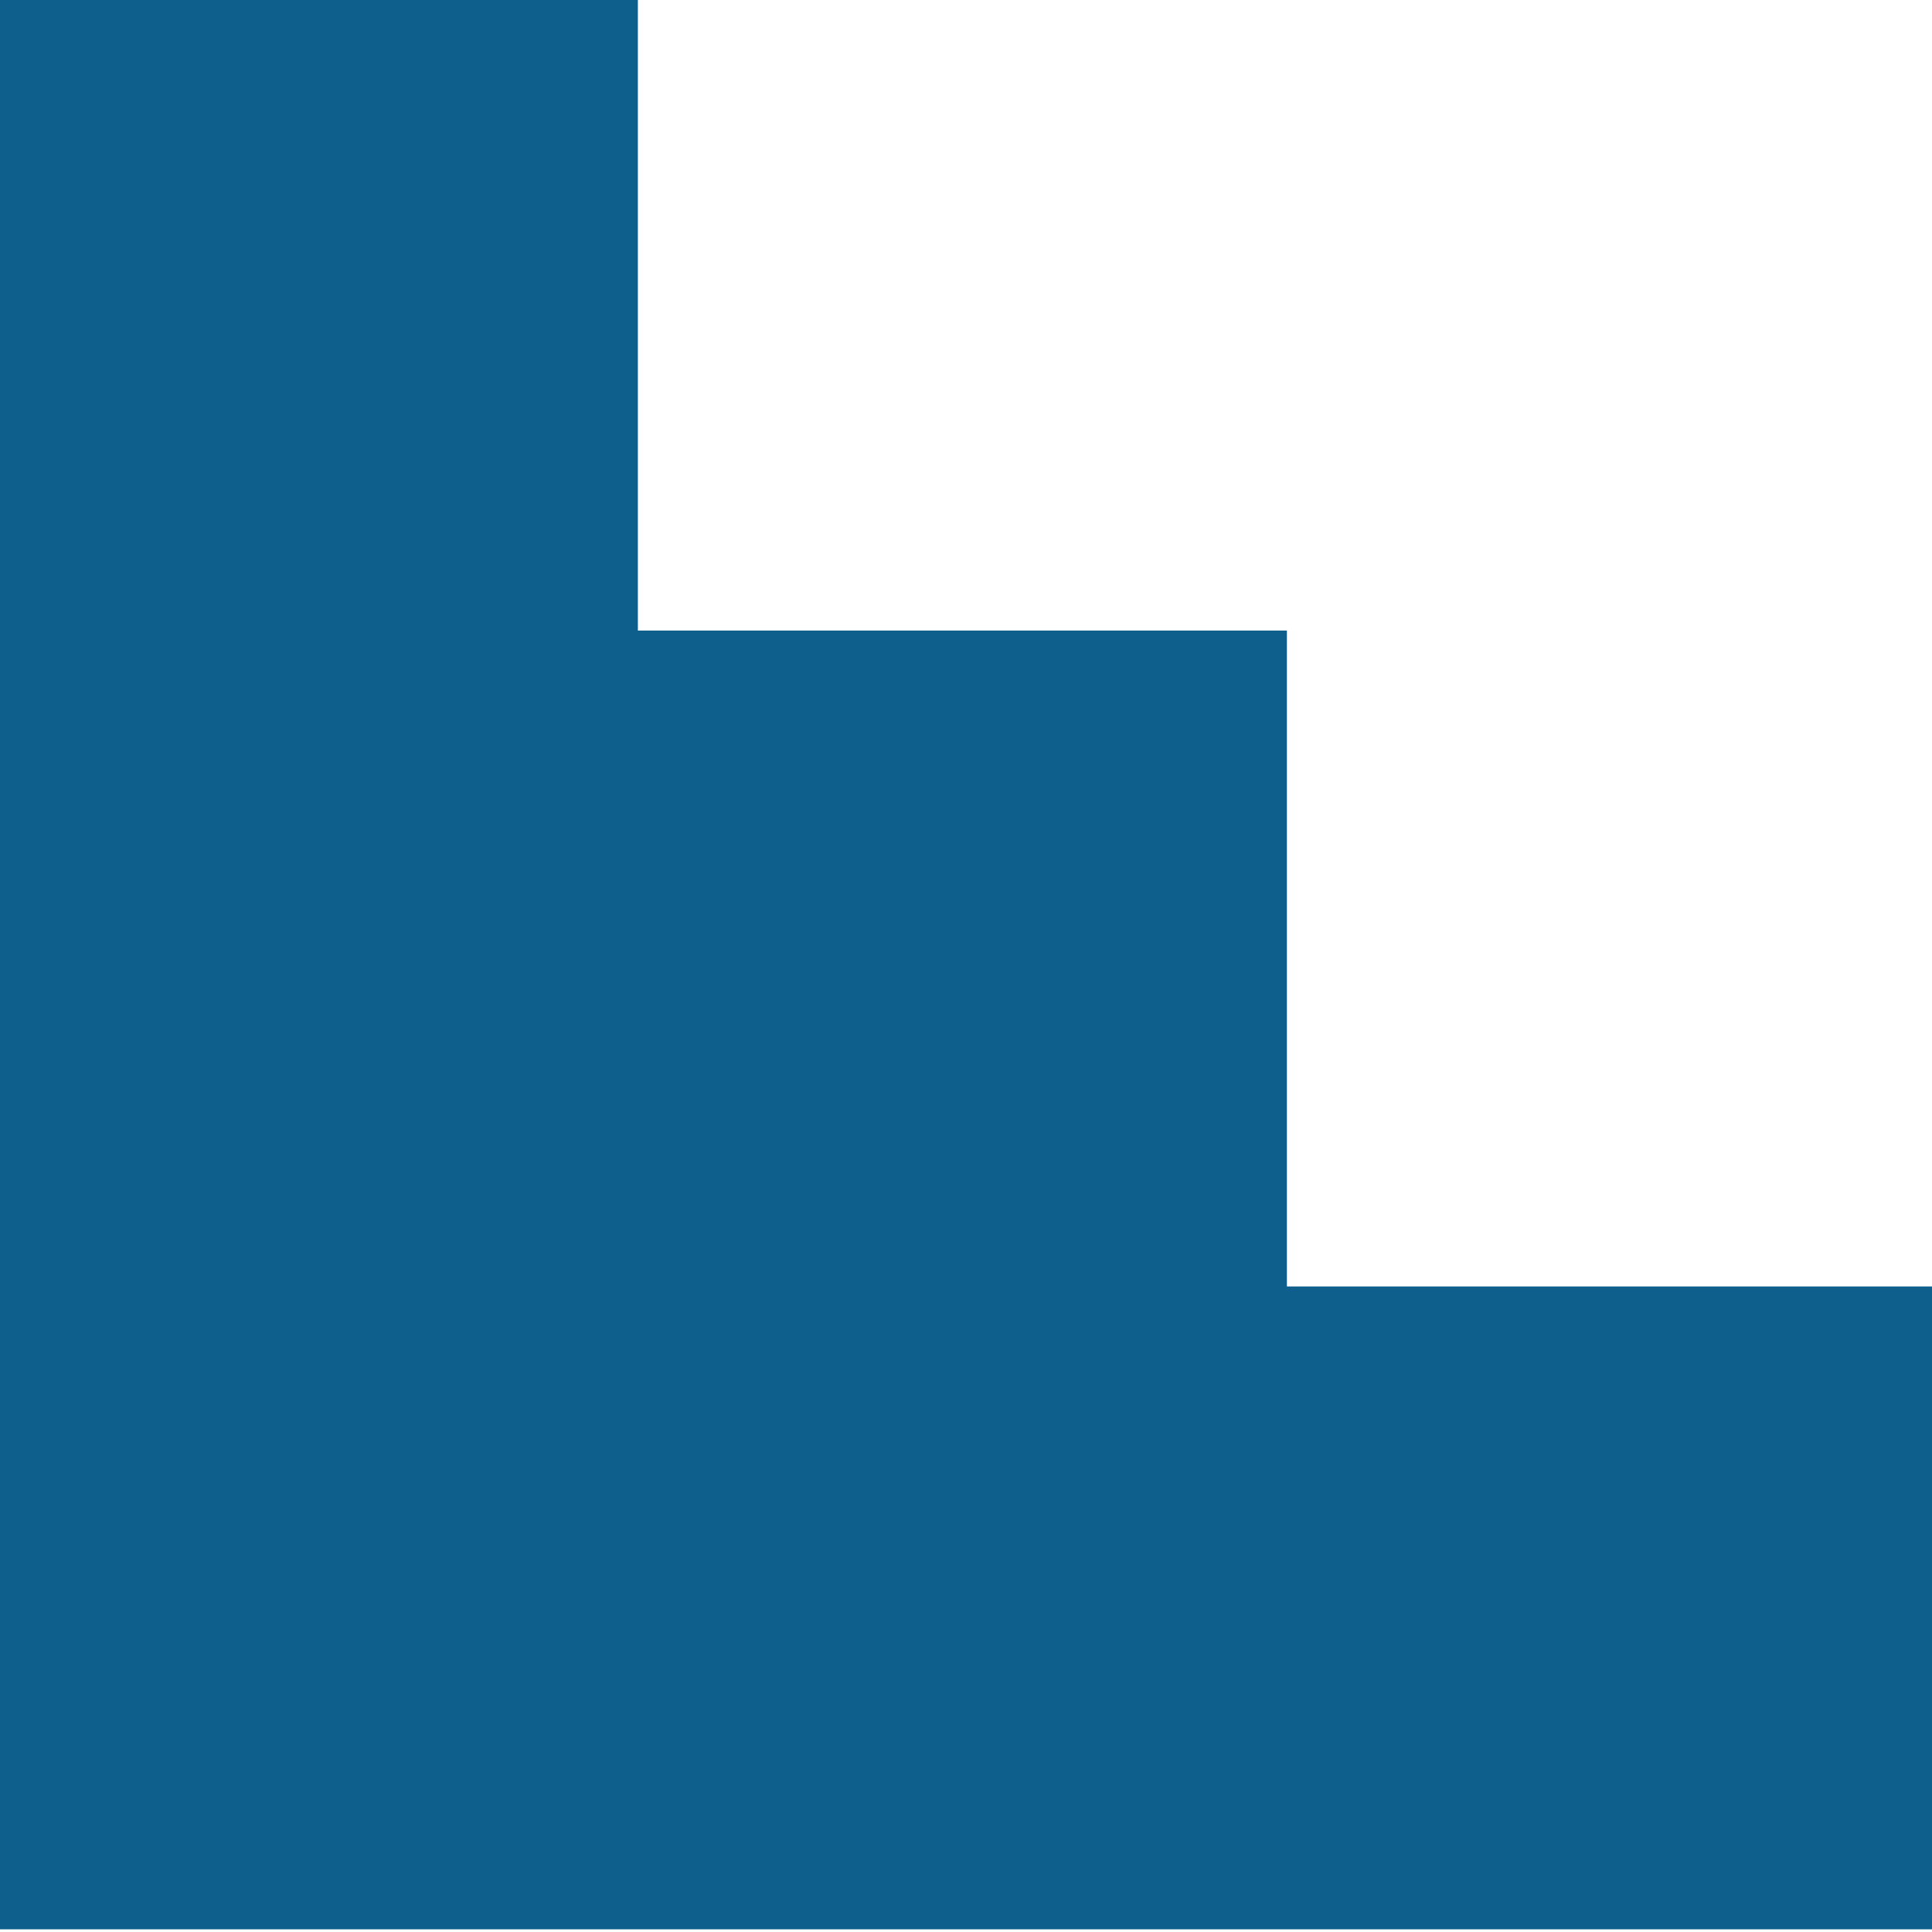 <svg width="50" height="50" viewBox="0 0 50 50" fill="none" xmlns="http://www.w3.org/2000/svg">
<path d="M0 49.93C0 33.174 0 16.688 0 0C5.467 0 10.865 0 16.508 0C16.508 5.389 16.508 10.725 16.508 16.319C22.159 16.319 27.578 16.319 33.305 16.319C33.305 22.048 33.305 27.528 33.305 33.294C39.017 33.294 44.428 33.294 50 33.294C50 38.982 50 44.38 50 49.93C33.357 49.93 16.79 49.93 0 49.93Z" fill="#0F5F8C"/>
</svg>
